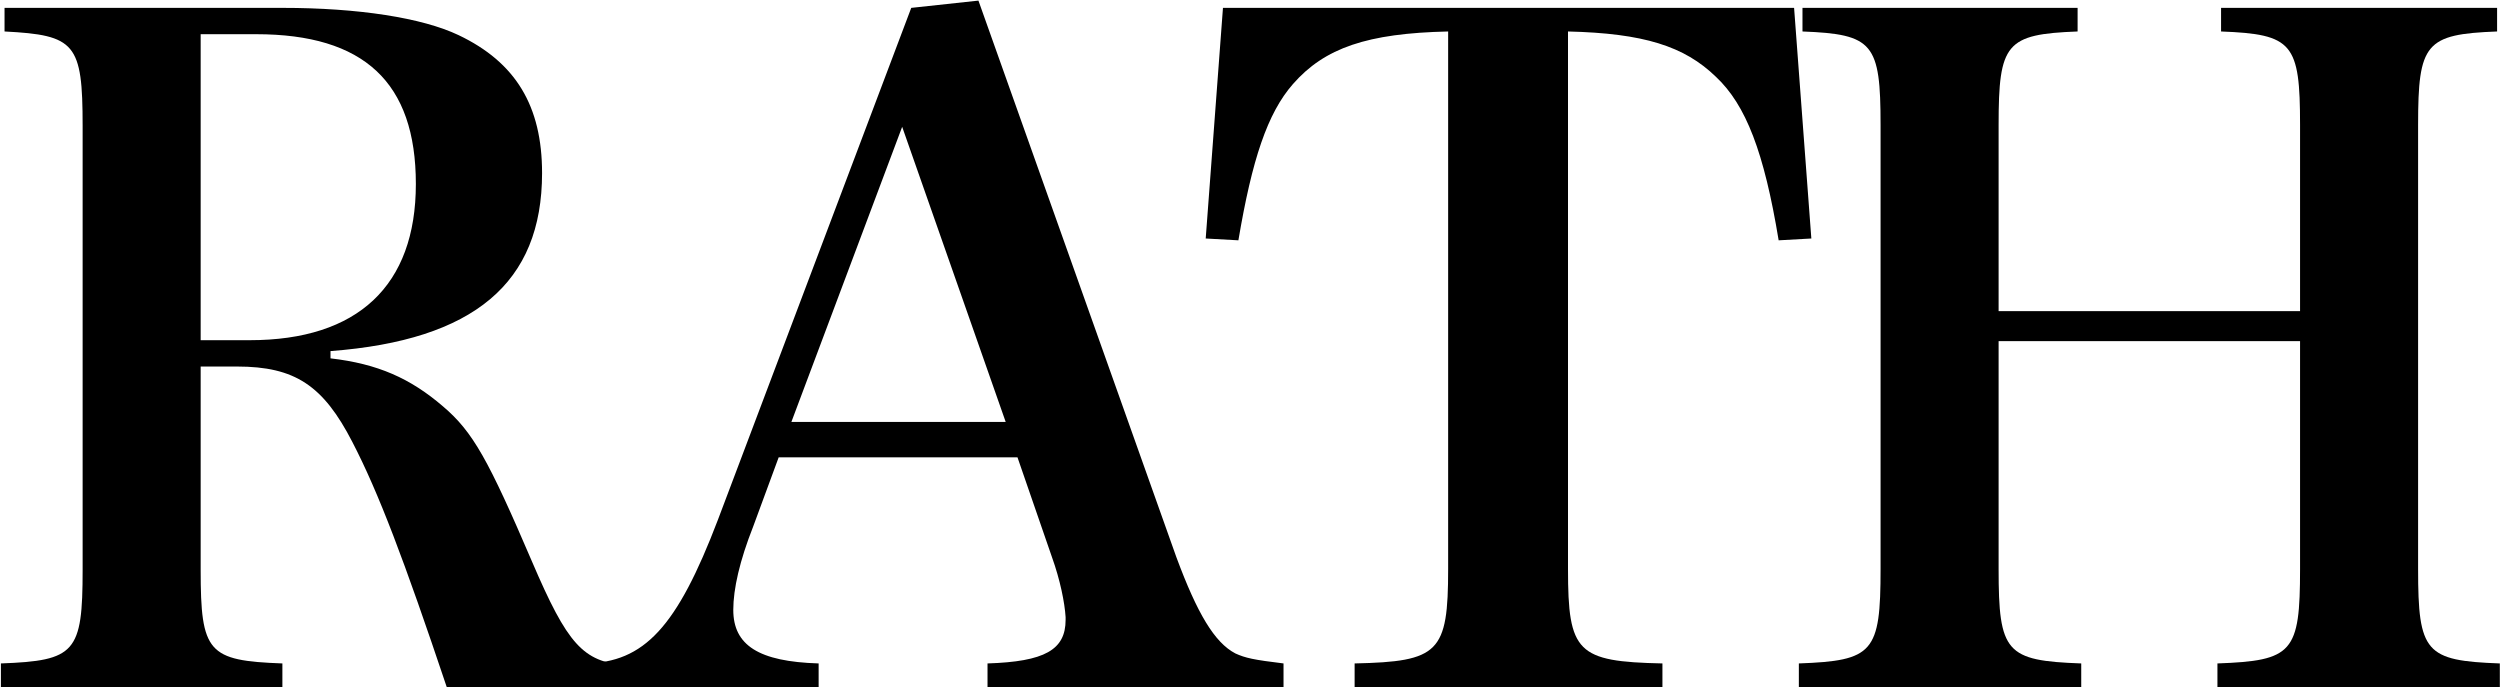 <svg width="826" height="227" viewBox="0 0 826 227" fill="none" xmlns="http://www.w3.org/2000/svg">
<path d="M660.34 112.7V188C660.34 215.6 662.74 218.3 687.64 219.2V227H594.34V219.2C618.94 218.3 621.34 215.6 621.34 188V41.3C621.34 14.3 618.94 11.3 595.54 10.4V2.6H686.44V10.4C662.74 11.3 660.34 14.3 660.34 41.3V102.8H759.94V41.3C759.94 14.3 757.54 11.3 733.84 10.4V2.6H825.04V10.4C801.34 11.3 798.94 14.3 798.94 41.3V188C798.94 215.6 801.34 218.3 825.94 219.2V227H732.64V219.2C757.54 218.3 759.94 215.6 759.94 188V112.7H660.34Z" fill="black"/>
<path d="M518.067 10.4V188C518.067 215.6 521.067 218.6 549.267 219.2V227H447.567V219.2C475.467 218.6 478.467 215.6 478.467 188V10.4C451.767 11 437.667 15.8 427.167 27.8C418.767 37.4 413.667 52.7 409.167 79.4L398.367 78.8L404.067 2.6H592.767L598.467 78.8L587.667 79.4C582.867 50.3 576.867 34.7 566.967 25.4C556.467 15.2 542.967 11 518.067 10.4Z" fill="black"/>
<path d="M257.276 151.1L248.876 173.9C244.376 185.3 242.276 194.6 242.276 201.5C242.276 213.2 250.676 218.6 270.476 219.2V227H193.376V219.2C212.876 218.9 223.676 207.2 237.176 171.8L301.076 2.6L323.276 0.2L388.676 184.1C395.576 202.7 401.276 212.3 408.176 215.9C411.476 217.4 414.176 218 424.076 219.2V227H326.276V219.2C345.176 218.6 352.076 214.7 352.076 204.8C352.076 204.5 352.076 204.2 352.076 203.9C351.776 199.1 350.276 191.6 347.576 184.1L336.176 151.1H257.276ZM332.276 139.4L298.076 41.9L261.476 139.4H332.276Z" fill="black"/>
<path d="M66.3 121.1V188.3C66.3 215.6 68.7 218.3 93.3 219.2V227H0.3V219.2C24.9 218.3 27.3 215.6 27.3 188.3V41.6C27.3 14.3 24.9 11.6 1.5 10.4V2.6H93.3C118.5 2.6 139.5 5.9 151.5 11.6C170.4 20.6 179.1 35 179.1 57.2C179.1 93.5 156.6 112.4 109.2 116V118.4C124.8 120.2 135.6 125 146.4 134.3C156.3 142.7 161.4 152 175.8 185.6C187.5 212.9 192.6 218.6 206.7 219.8V227H147.6C133.5 185 125.1 162.8 116.4 146C106.8 127.4 97.5 121.1 78.3 121.1H66.3ZM66.3 112.4H82.5C118.2 112.4 137.4 94.4 137.4 60.8C137.4 27.2 120.3 11.3 84.6 11.3H66.3V112.4Z" fill="black"/>
</svg>
